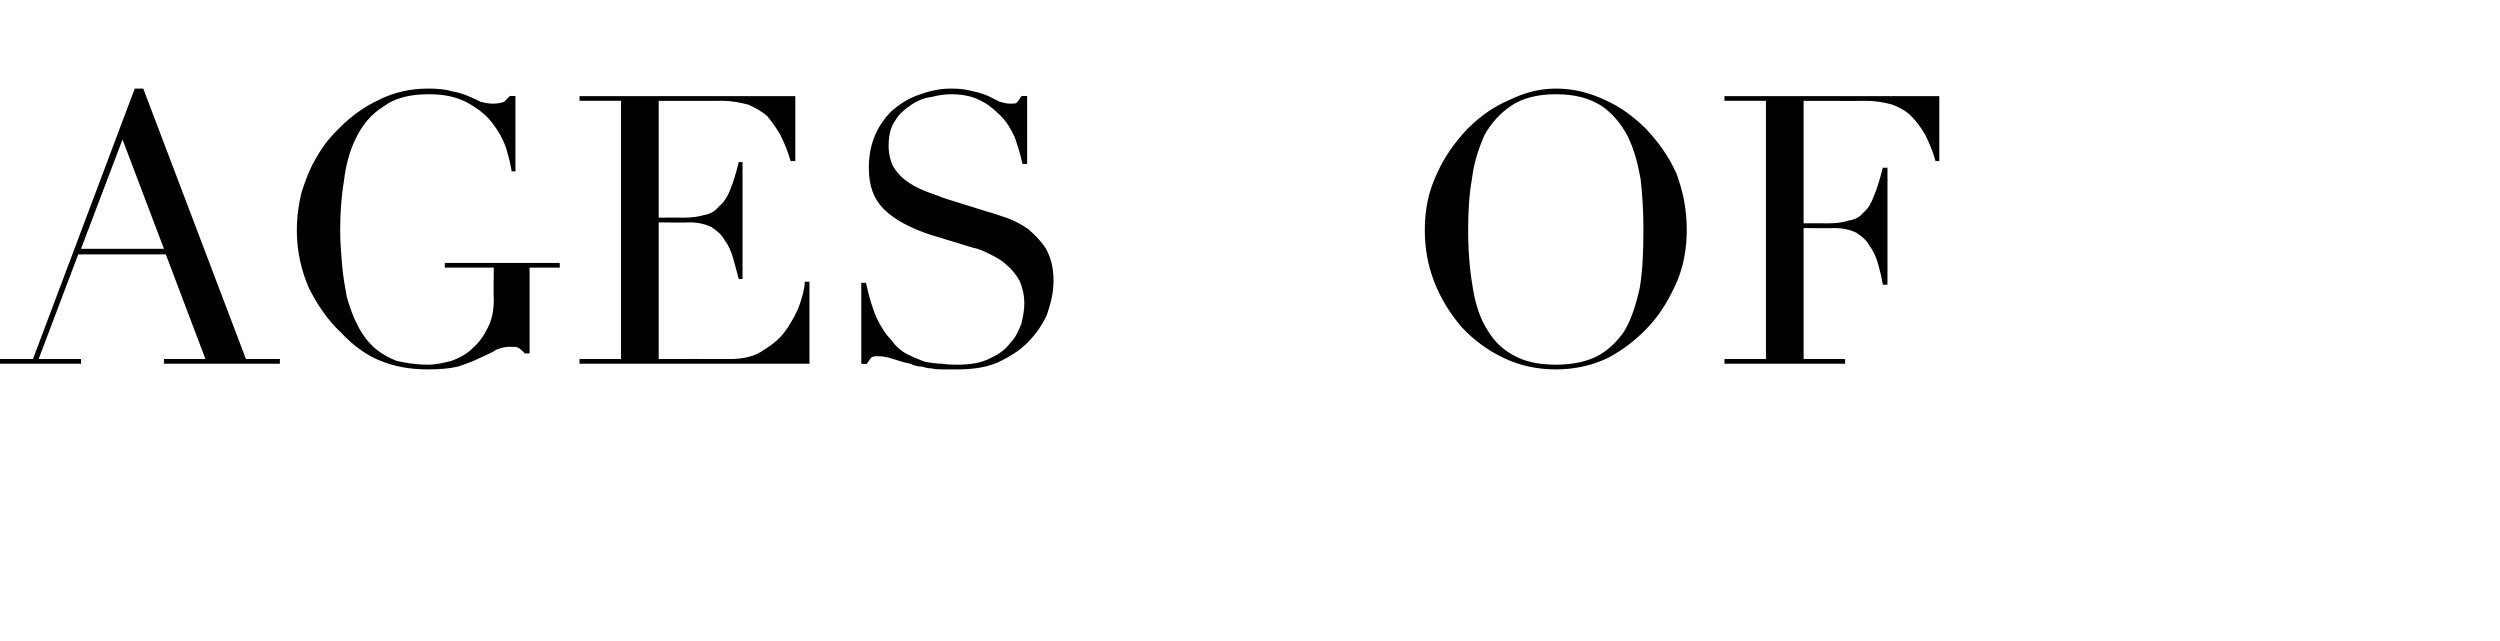 <?xml version="1.0" standalone="no"?><!DOCTYPE svg PUBLIC "-//W3C//DTD SVG 1.1//EN" "http://www.w3.org/Graphics/SVG/1.1/DTD/svg11.dtd"><svg xmlns="http://www.w3.org/2000/svg" version="1.1" width="265.3px" height="68px" viewBox="0 -1 265.3 68" style="top:-1px">  <desc>Ages of</desc>  <defs/>  <g id="Polygon107741">    <path d="M 13 13.8 L 8.6 25.4 L 17.4 25.4 L 13 13.8 Z M 0 37.1 L 3.5 37.1 L 14.3 8.4 L 15.2 8.4 L 26.1 37.1 L 29.7 37.1 L 29.7 37.6 L 17.4 37.6 L 17.4 37.1 L 21.8 37.1 L 17.6 26 L 8.3 26 L 4.1 37.1 L 8.6 37.1 L 8.6 37.6 L 0 37.6 L 0 37.1 Z M 59.4 27.4 L 56.2 27.4 L 56.2 36.5 C 56.2 36.5 55.72 36.52 55.7 36.5 C 55.4 36.2 55.2 36 55 35.9 C 54.8 35.8 54.5 35.8 54.1 35.8 C 53.6 35.8 53.2 35.9 52.7 36.1 C 52.2 36.4 51.6 36.7 50.9 37 C 50.3 37.3 49.5 37.6 48.6 37.9 C 47.8 38.1 46.7 38.2 45.4 38.2 C 43.5 38.2 41.9 37.9 40.4 37.3 C 38.9 36.7 37.5 35.7 36.2 34.3 C 34.8 33 33.7 31.4 32.8 29.6 C 32 27.8 31.5 25.7 31.5 23.5 C 31.5 22 31.7 20.6 32 19.4 C 32.4 18.2 32.8 17.1 33.3 16.2 C 33.8 15.3 34.3 14.5 34.8 13.9 C 35.3 13.3 35.8 12.8 36.1 12.5 C 37.3 11.3 38.7 10.3 40.2 9.6 C 41.8 8.8 43.5 8.4 45.5 8.4 C 46.5 8.4 47.4 8.5 48 8.7 C 48.7 8.8 49.2 9 49.7 9.2 C 50.2 9.4 50.6 9.6 51 9.8 C 51.4 9.9 51.8 10 52.3 10 C 52.9 10 53.2 9.9 53.5 9.8 C 53.7 9.6 53.9 9.4 54.1 9.2 C 54.12 9.16 54.7 9.2 54.7 9.2 L 54.7 17.2 C 54.7 17.2 54.28 17.16 54.3 17.2 C 54.2 16.5 54 15.7 53.7 14.7 C 53.4 13.8 52.9 12.9 52.2 12 C 51.6 11.2 50.7 10.5 49.6 9.9 C 48.5 9.3 47.2 9 45.5 9 C 43.5 9 41.9 9.4 40.7 10.3 C 39.4 11.1 38.5 12.2 37.8 13.6 C 37.1 15 36.7 16.5 36.5 18.2 C 36.2 20 36.1 21.7 36.1 23.5 C 36.1 24.7 36.2 25.9 36.3 27.1 C 36.4 28.3 36.6 29.4 36.8 30.5 C 37.1 31.5 37.4 32.5 37.9 33.4 C 38.3 34.3 38.9 35.1 39.6 35.8 C 40.4 36.5 41.3 37 42.1 37.3 C 43 37.5 44.1 37.7 45.4 37.7 C 46.3 37.7 47.1 37.5 47.9 37.3 C 48.7 37 49.5 36.6 50.1 36 C 50.8 35.4 51.3 34.7 51.7 33.9 C 52.2 33 52.4 32 52.4 30.8 C 52.36 30.8 52.4 27.4 52.4 27.4 L 47.2 27.4 L 47.2 26.9 L 59.4 26.9 L 59.4 27.4 Z M 61.5 37.1 L 65.9 37.1 L 65.9 9.7 L 61.5 9.7 L 61.5 9.2 L 84.4 9.2 L 84.4 16.1 C 84.4 16.1 83.92 16.08 83.9 16.1 C 83.6 15 83.2 14.1 82.8 13.3 C 82.4 12.6 81.9 11.9 81.4 11.3 C 80.8 10.8 80.1 10.4 79.4 10.1 C 78.6 9.9 77.7 9.7 76.6 9.7 C 76.56 9.72 69.9 9.7 69.9 9.7 L 69.9 22.1 C 69.9 22.1 72.52 22.08 72.5 22.1 C 73.4 22.1 74.1 22 74.8 21.8 C 75.4 21.7 75.9 21.4 76.3 20.9 C 76.8 20.5 77.2 19.9 77.5 19.1 C 77.8 18.4 78.1 17.4 78.4 16.2 C 78.36 16.2 78.8 16.2 78.8 16.2 L 78.8 28.6 C 78.8 28.6 78.36 28.64 78.4 28.6 C 78.2 27.9 78 27.1 77.8 26.4 C 77.6 25.7 77.3 25 76.9 24.5 C 76.6 23.9 76.1 23.5 75.5 23.1 C 74.9 22.8 74.1 22.6 73.2 22.6 C 73.16 22.64 69.9 22.6 69.9 22.6 L 69.9 37.1 C 69.9 37.1 77.48 37.08 77.5 37.1 C 78.9 37.1 80.2 36.8 81.1 36.1 C 82.1 35.5 82.9 34.8 83.5 33.9 C 84.1 33 84.6 32.1 84.9 31.2 C 85.2 30.3 85.4 29.5 85.4 28.9 C 85.44 28.88 85.9 28.9 85.9 28.9 L 85.9 37.6 L 61.5 37.6 L 61.5 37.1 Z M 91.4 29 C 91.4 29 91.88 29.04 91.9 29 C 92.2 30.5 92.6 31.7 93 32.7 C 93.5 33.7 94 34.5 94.6 35.1 C 95.1 35.8 95.7 36.3 96.3 36.6 C 96.9 36.9 97.6 37.2 98.2 37.4 C 98.8 37.5 99.4 37.6 100 37.6 C 100.6 37.7 101.1 37.7 101.6 37.7 C 103 37.7 104.2 37.5 105.1 37 C 106 36.6 106.7 36.1 107.2 35.4 C 107.8 34.8 108.1 34.1 108.4 33.3 C 108.6 32.5 108.7 31.8 108.7 31.2 C 108.7 30.3 108.5 29.5 108.2 28.8 C 107.8 28.1 107.4 27.6 106.8 27.1 C 106.3 26.6 105.7 26.3 105.1 26 C 104.5 25.7 103.9 25.4 103.3 25.3 C 103.3 25.3 98.7 23.9 98.7 23.9 C 96.6 23.2 94.9 22.3 93.8 21.2 C 92.7 20.1 92.2 18.7 92.2 16.8 C 92.2 15.6 92.4 14.5 92.8 13.5 C 93.2 12.5 93.8 11.6 94.6 10.8 C 95.4 10.1 96.3 9.5 97.4 9.1 C 98.5 8.7 99.6 8.4 100.9 8.4 C 101.9 8.4 102.6 8.5 103.3 8.7 C 103.9 8.8 104.4 9 104.9 9.2 C 105.3 9.4 105.7 9.6 106.1 9.8 C 106.5 9.9 106.8 10 107.2 10 C 107.5 10 107.8 10 107.9 9.9 C 108 9.8 108.2 9.5 108.4 9.2 C 108.4 9.16 109 9.2 109 9.2 L 109 16.4 C 109 16.4 108.48 16.4 108.5 16.4 C 108.3 15.4 108 14.5 107.7 13.6 C 107.3 12.7 106.8 11.9 106.2 11.3 C 105.5 10.6 104.8 10 103.9 9.6 C 103.1 9.2 102.1 9 100.9 9 C 100.3 9 99.6 9.1 98.8 9.3 C 98 9.4 97.3 9.7 96.6 10.2 C 96 10.6 95.4 11.1 95 11.8 C 94.5 12.5 94.3 13.4 94.3 14.5 C 94.3 15.3 94.5 16.1 94.8 16.7 C 95.2 17.3 95.6 17.8 96.2 18.2 C 96.7 18.6 97.3 18.9 98 19.2 C 98.7 19.5 99.4 19.7 100.1 20 C 100.1 20 104.9 21.5 104.9 21.5 C 105.4 21.6 106.1 21.9 106.8 22.1 C 107.6 22.4 108.4 22.8 109.1 23.3 C 109.8 23.9 110.5 24.6 111 25.4 C 111.5 26.3 111.8 27.4 111.8 28.8 C 111.8 30.1 111.5 31.2 111.1 32.4 C 110.6 33.5 109.9 34.5 109 35.4 C 108.2 36.2 107.1 36.9 105.8 37.5 C 104.6 38 103.2 38.2 101.6 38.2 C 101 38.2 100.5 38.2 100.1 38.2 C 99.7 38.2 99.3 38.2 98.9 38.1 C 98.5 38.1 98.2 38 97.8 37.9 C 97.4 37.9 97 37.8 96.6 37.6 C 96 37.5 95.5 37.3 94.8 37.1 C 94.2 36.9 93.7 36.8 93.2 36.8 C 92.8 36.8 92.6 36.8 92.4 37 C 92.3 37.2 92.1 37.4 92 37.6 C 92.04 37.64 91.4 37.6 91.4 37.6 L 91.4 29 Z M 155.8 23.4 C 155.8 25.8 156 27.9 156.3 29.6 C 156.6 31.4 157.1 32.9 157.9 34.1 C 158.6 35.3 159.6 36.2 160.8 36.8 C 161.9 37.4 163.4 37.7 165.1 37.7 C 166.8 37.7 168.3 37.4 169.5 36.8 C 170.6 36.2 171.6 35.3 172.4 34.1 C 173.1 32.9 173.6 31.4 174 29.6 C 174.3 27.9 174.4 25.8 174.4 23.4 C 174.4 21.5 174.3 19.7 174.1 18 C 173.8 16.3 173.4 14.8 172.7 13.4 C 172 12.1 171.1 11 169.9 10.2 C 168.6 9.4 167.1 9 165.1 9 C 163.2 9 161.6 9.4 160.4 10.2 C 159.2 11 158.2 12.1 157.5 13.4 C 156.9 14.8 156.4 16.3 156.2 18 C 155.9 19.7 155.8 21.5 155.8 23.4 Z M 151.2 23.4 C 151.2 21.2 151.6 19.3 152.5 17.4 C 153.3 15.6 154.4 14.1 155.7 12.7 C 157 11.4 158.5 10.3 160.2 9.6 C 161.8 8.8 163.5 8.4 165.1 8.4 C 166.9 8.4 168.6 8.8 170.3 9.6 C 171.9 10.3 173.4 11.4 174.7 12.7 C 176 14.1 177.1 15.6 177.9 17.4 C 178.6 19.3 179 21.2 179 23.4 C 179 25.2 178.7 27.1 178 28.8 C 177.2 30.6 176.3 32.2 175 33.6 C 173.7 35 172.3 36.1 170.6 37 C 168.9 37.8 167.1 38.2 165.1 38.2 C 163.1 38.2 161.3 37.8 159.6 37 C 157.9 36.2 156.4 35.1 155.1 33.7 C 153.9 32.3 152.9 30.7 152.2 28.9 C 151.5 27.1 151.2 25.3 151.2 23.4 Z M 183 37.1 L 187.4 37.1 L 187.4 9.7 L 183 9.7 L 183 9.2 L 205.8 9.2 L 205.8 16.1 C 205.8 16.1 205.4 16.08 205.4 16.1 C 205.1 15 204.7 14.1 204.3 13.3 C 203.9 12.6 203.4 11.9 202.8 11.3 C 202.3 10.8 201.6 10.4 200.8 10.1 C 200.1 9.9 199.1 9.7 198 9.7 C 198.04 9.72 191.4 9.7 191.4 9.7 L 191.4 22.7 C 191.4 22.7 194 22.68 194 22.7 C 194.9 22.7 195.6 22.6 196.2 22.4 C 196.9 22.3 197.4 22 197.8 21.5 C 198.3 21.1 198.6 20.5 198.9 19.7 C 199.2 19 199.5 18 199.8 16.8 C 199.84 16.8 200.3 16.8 200.3 16.8 L 200.3 29.2 C 200.3 29.2 199.84 29.24 199.8 29.2 C 199.7 28.5 199.5 27.7 199.3 27 C 199.1 26.3 198.8 25.6 198.4 25.1 C 198.1 24.5 197.6 24.1 197 23.7 C 196.4 23.4 195.6 23.2 194.6 23.2 C 194.64 23.24 191.4 23.2 191.4 23.2 L 191.4 37.1 L 195.8 37.1 L 195.8 37.6 L 183 37.6 L 183 37.1 Z " stroke="none" fill="#000"/>  </g></svg>